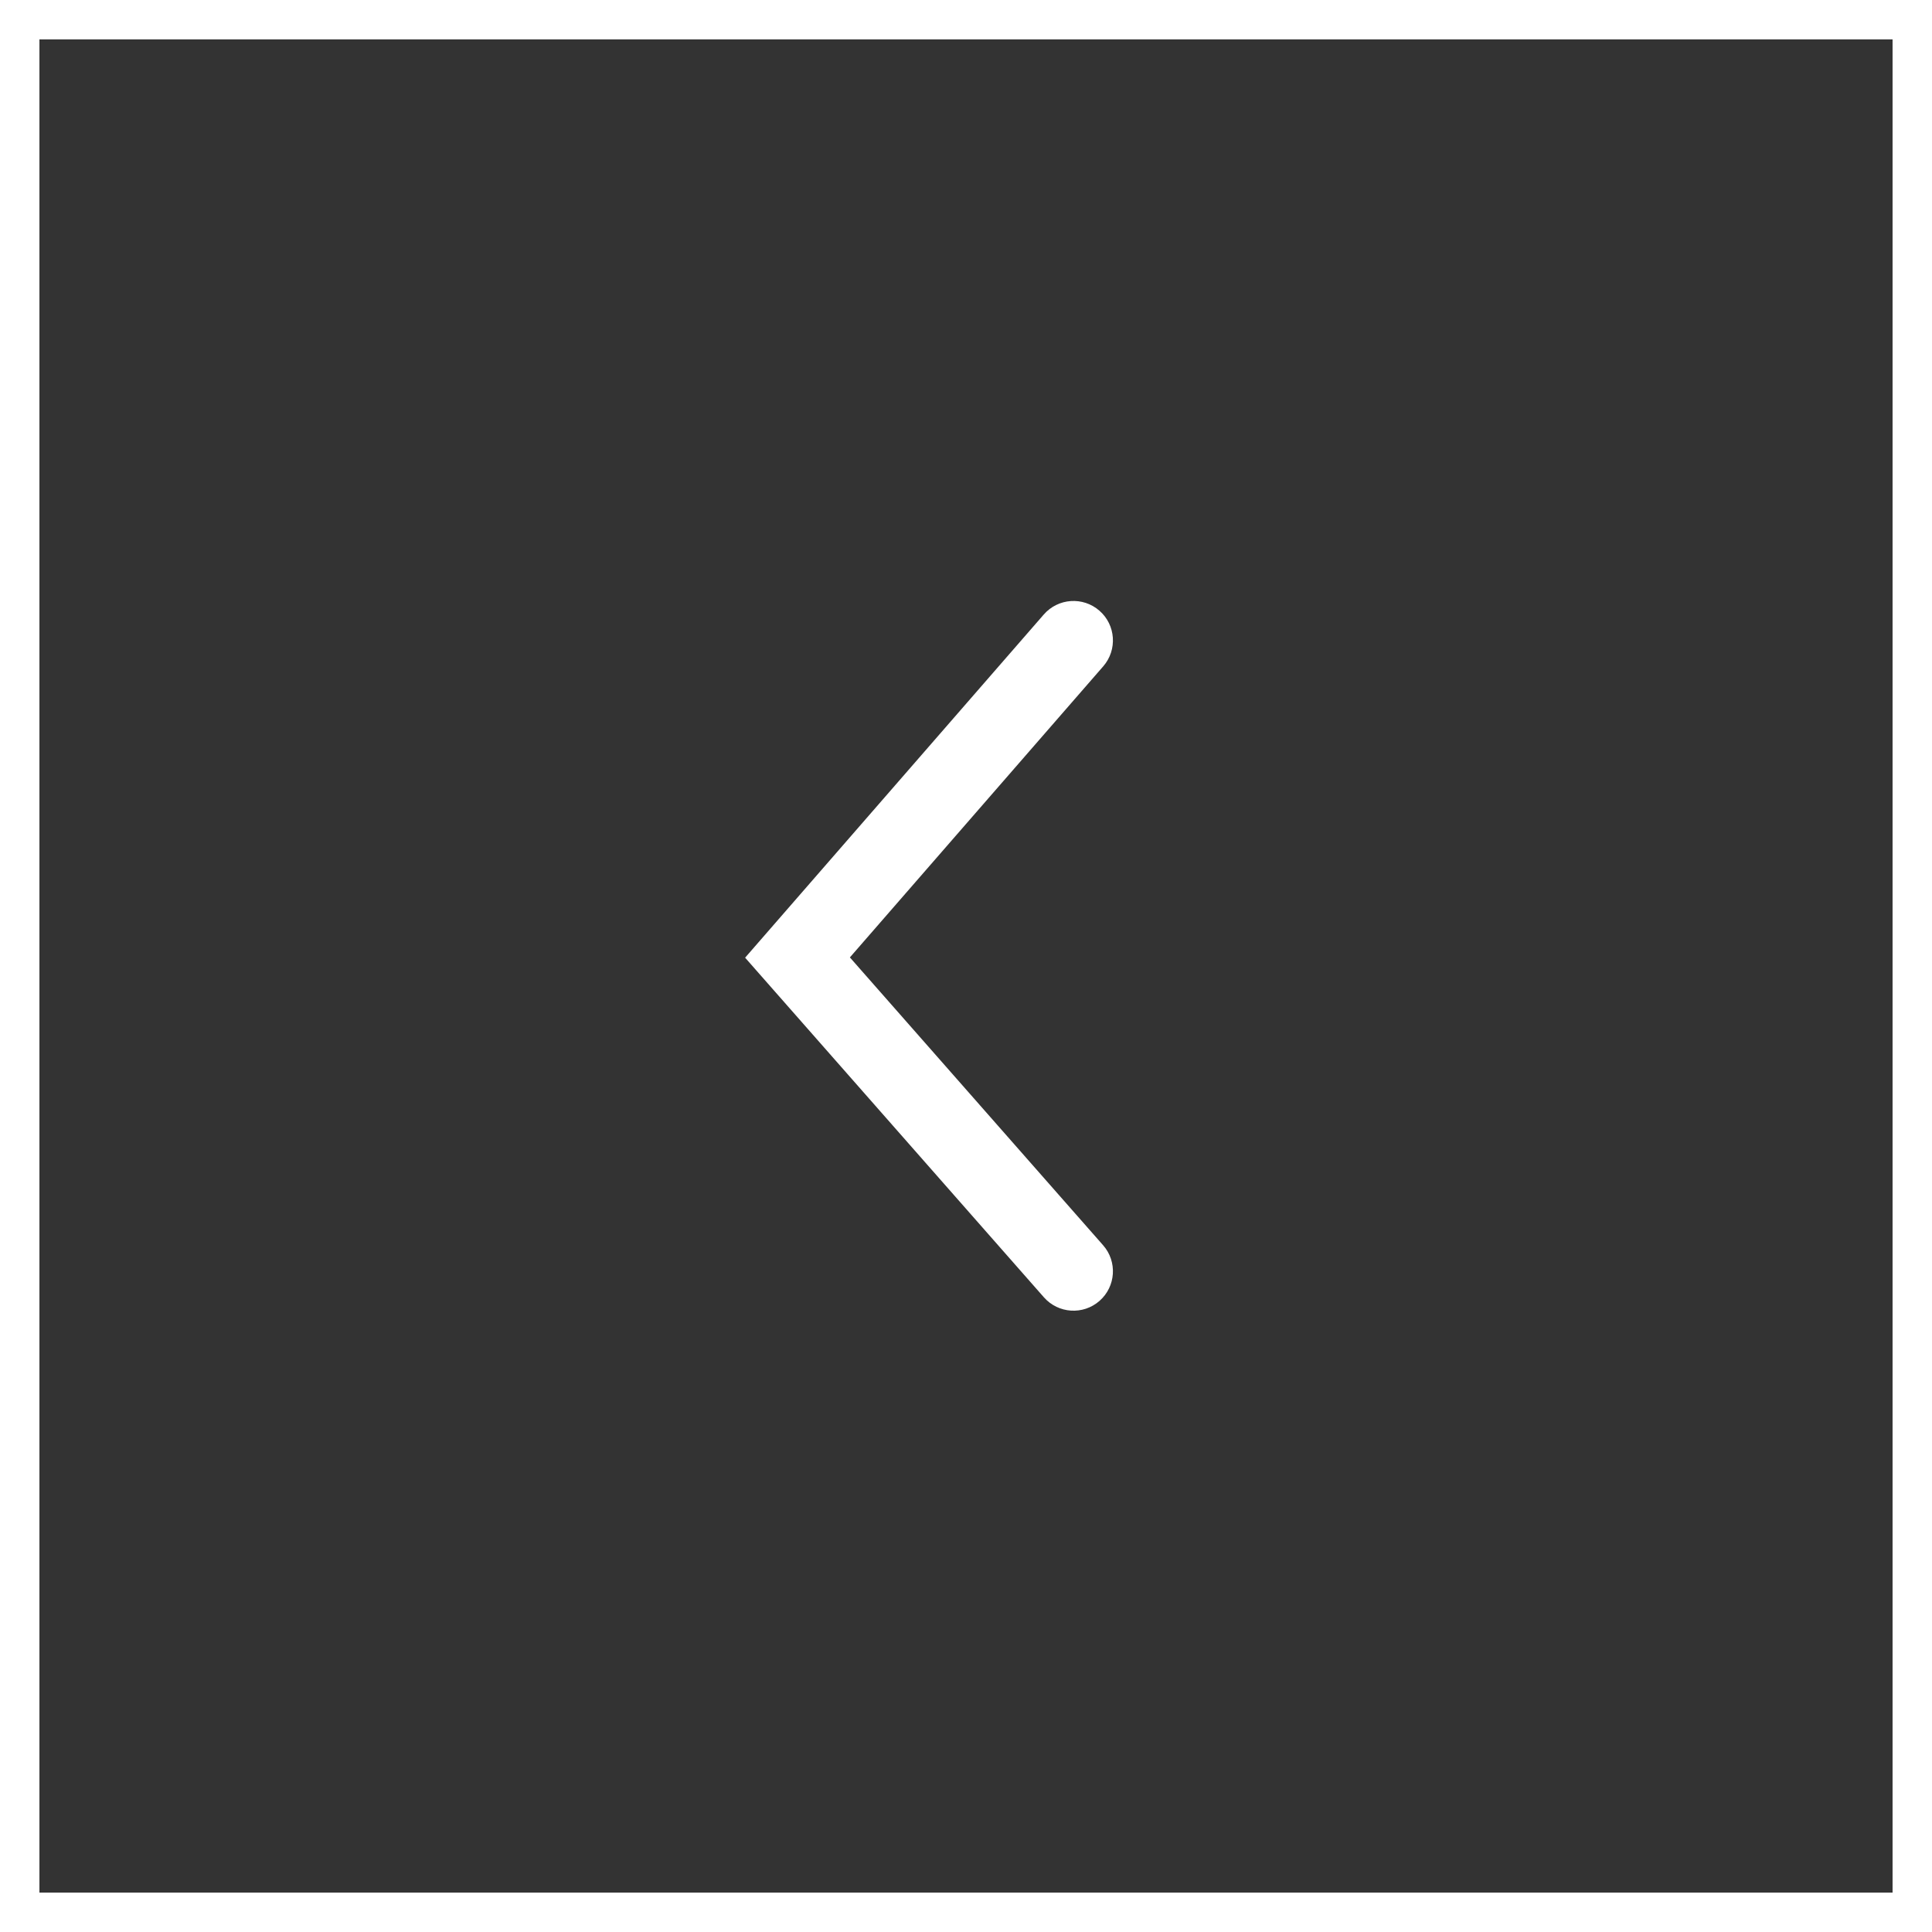 <?xml version="1.0" encoding="UTF-8"?>
<svg width="49px" height="49px" viewBox="0 0 49 49" version="1.1" xmlns="http://www.w3.org/2000/svg" xmlns:xlink="http://www.w3.org/1999/xlink">
    <rect x="0" y="0" width="49" height="49" fill="#333333" stroke="none"/>
    <!-- Generator: Sketch 53 (72520) - https://sketchapp.com -->
    <title>Group 12</title>
    <desc>Created with Sketch.</desc>
    <g id="people" stroke="none" stroke-width="1" fill="none" fill-rule="evenodd">
        <g id="home" transform="translate(-1583, -1246)" fill-rule="nonzero">
            <g id="Group-12" transform="translate(1607.5, 1270.5) scale(-1, 1) rotate(-90) translate(-1607.5, -1270.5) translate(1583, 1246)">
                <rect id="Rectangle-17" stroke="#FFFFFF" x="0.5" y="0.5" width="48" height="48"></rect>
                <path d="M32.101,21.019 C32.518,20.657 33.15,20.7 33.512,21.117 C33.875,21.534 33.831,22.165 33.414,22.528 L24.711,30.102 L16.097,22.524 C15.683,22.159 15.642,21.528 16.007,21.113 C16.372,20.698 17.004,20.658 17.418,21.023 L24.718,27.445 L32.101,21.019 Z" id="Path-4" fill="#FFFFFF"></path>
            </g>
        </g>
    </g>
</svg>